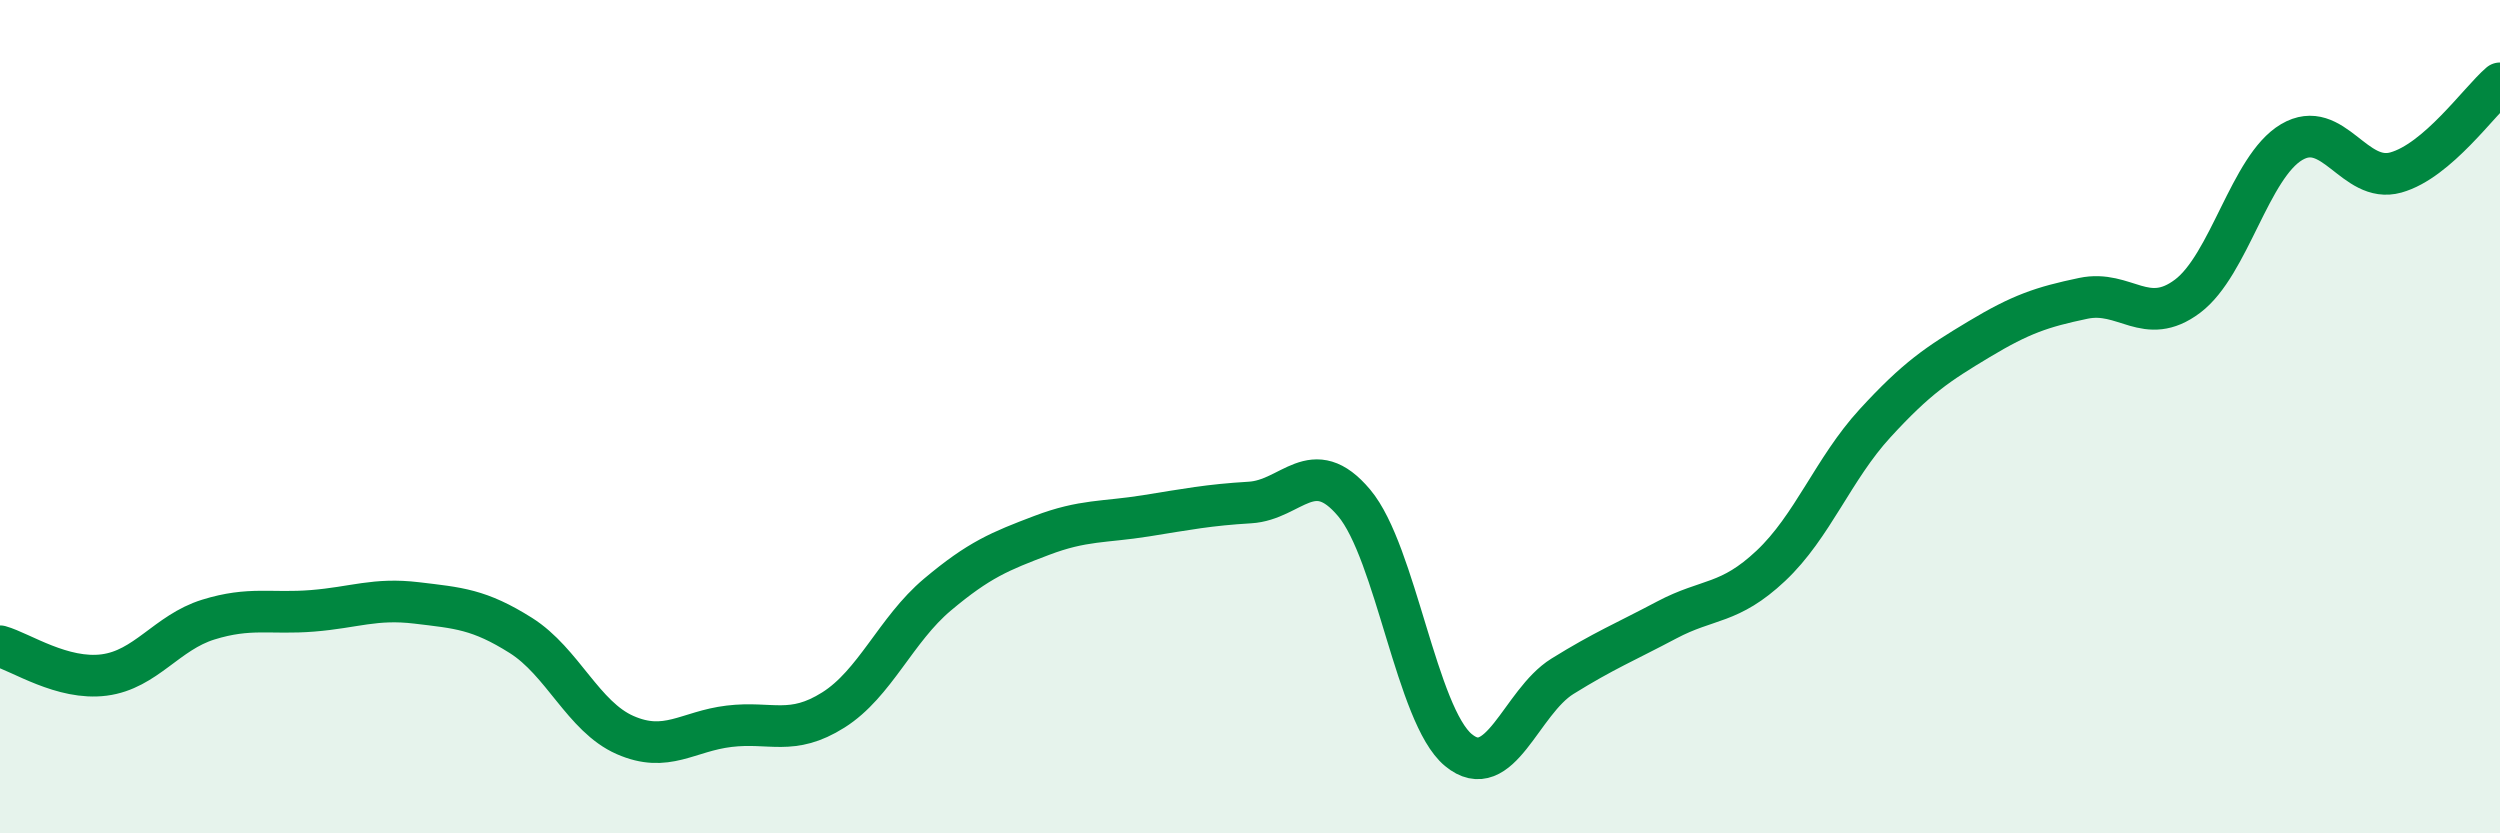 
    <svg width="60" height="20" viewBox="0 0 60 20" xmlns="http://www.w3.org/2000/svg">
      <path
        d="M 0,15.51 C 0.5,15.65 1.5,16.33 2.5,16.2 C 3.5,16.07 4,15.18 5,14.87 C 6,14.56 6.5,14.74 7.5,14.66 C 8.5,14.58 9,14.35 10,14.47 C 11,14.59 11.5,14.62 12.5,15.25 C 13.5,15.88 14,17.2 15,17.64 C 16,18.08 16.5,17.55 17.5,17.43 C 18.5,17.31 19,17.67 20,17.04 C 21,16.41 21.5,15.11 22.5,14.27 C 23.5,13.43 24,13.23 25,12.85 C 26,12.47 26.5,12.54 27.5,12.38 C 28.5,12.22 29,12.12 30,12.06 C 31,12 31.5,10.88 32.5,12.07 C 33.5,13.26 34,17.17 35,18 C 36,18.83 36.5,16.85 37.5,16.23 C 38.5,15.61 39,15.41 40,14.88 C 41,14.35 41.5,14.52 42.5,13.58 C 43.5,12.64 44,11.25 45,10.16 C 46,9.07 46.5,8.74 47.5,8.14 C 48.5,7.54 49,7.37 50,7.16 C 51,6.95 51.5,7.86 52.5,7.11 C 53.5,6.36 54,4 55,3.41 C 56,2.82 56.5,4.42 57.5,4.14 C 58.5,3.86 59.5,2.43 60,2L60 20L0 20Z"
        fill="#008740"
        opacity="0.1"
        stroke-linecap="round"
        stroke-linejoin="round"
      />
      <path
        d="M 0,15.51 C 0.5,15.65 1.5,16.33 2.5,16.2 C 3.5,16.07 4,15.18 5,14.87 C 6,14.56 6.5,14.74 7.5,14.66 C 8.5,14.58 9,14.35 10,14.47 C 11,14.59 11.5,14.62 12.5,15.25 C 13.5,15.88 14,17.2 15,17.64 C 16,18.08 16.5,17.55 17.5,17.43 C 18.5,17.31 19,17.67 20,17.04 C 21,16.41 21.5,15.11 22.5,14.27 C 23.5,13.43 24,13.23 25,12.85 C 26,12.47 26.5,12.54 27.5,12.38 C 28.5,12.22 29,12.12 30,12.06 C 31,12 31.5,10.88 32.5,12.07 C 33.5,13.26 34,17.17 35,18 C 36,18.83 36.5,16.85 37.5,16.23 C 38.5,15.61 39,15.41 40,14.88 C 41,14.35 41.5,14.52 42.5,13.58 C 43.5,12.64 44,11.25 45,10.16 C 46,9.07 46.5,8.74 47.5,8.14 C 48.5,7.54 49,7.37 50,7.16 C 51,6.95 51.5,7.86 52.5,7.11 C 53.5,6.36 54,4 55,3.41 C 56,2.82 56.5,4.42 57.5,4.14 C 58.5,3.86 59.5,2.43 60,2"
        stroke="#008740"
        stroke-width="1"
        fill="none"
        stroke-linecap="round"
        stroke-linejoin="round"
      />
    </svg>
  